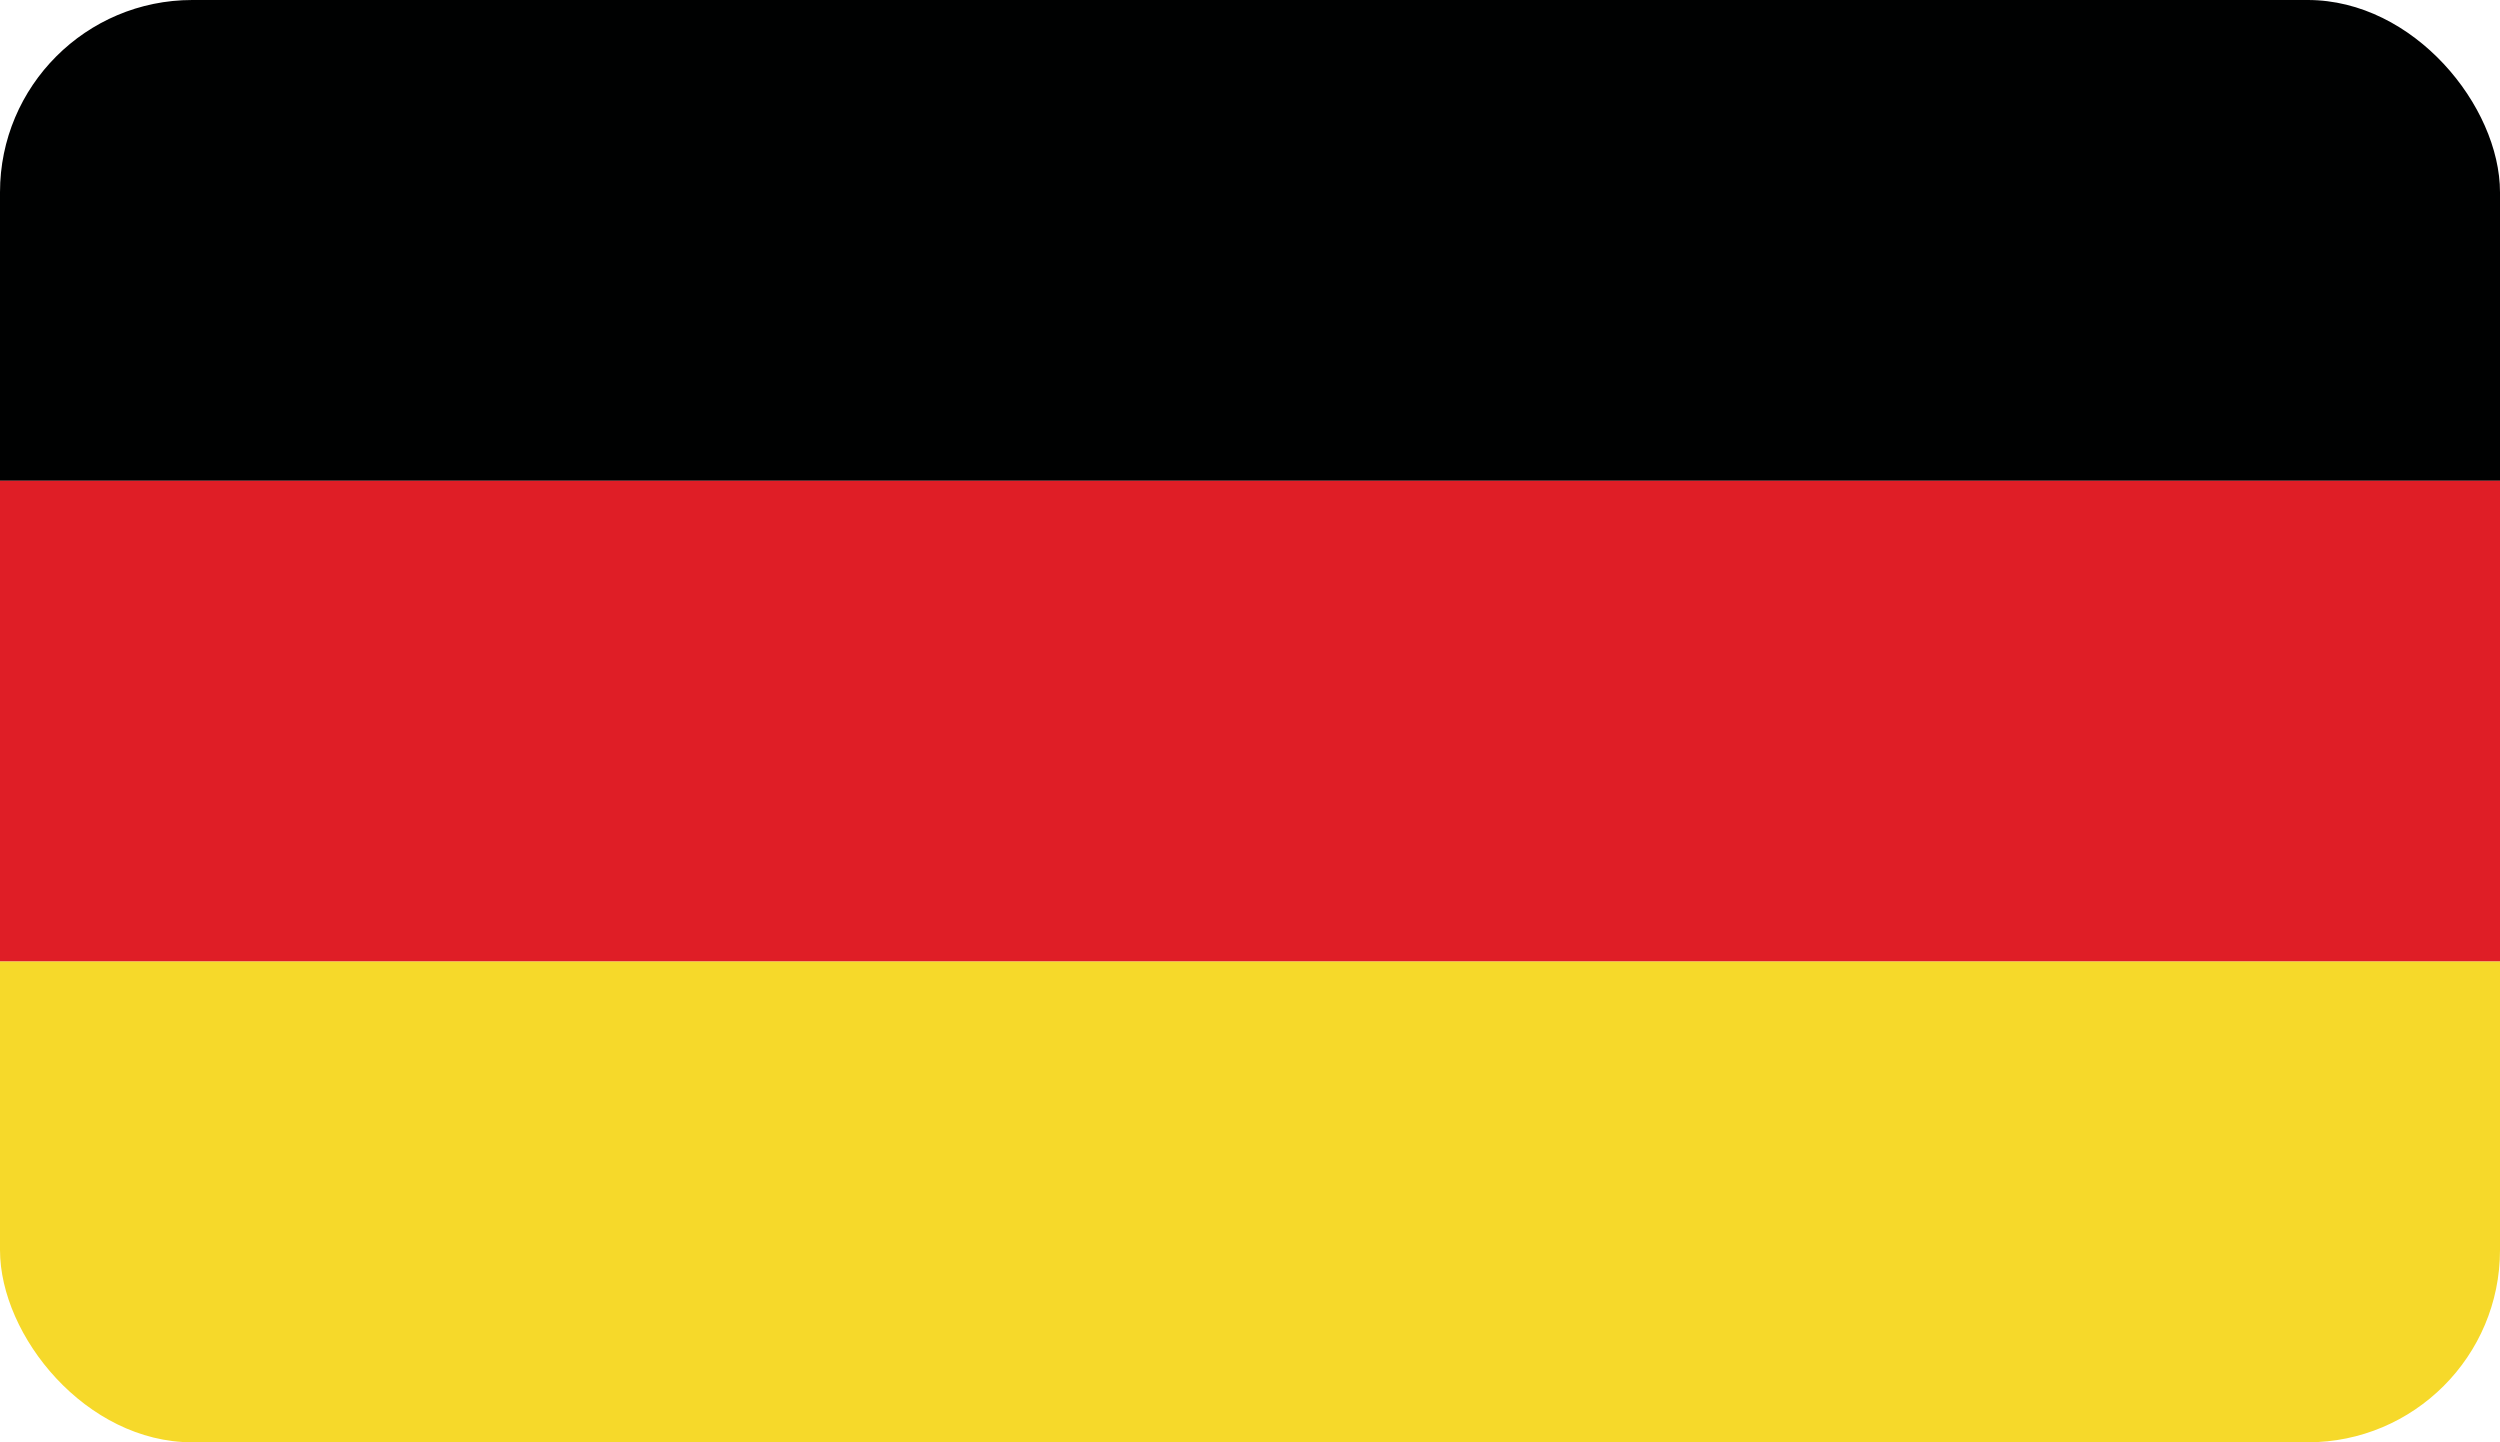 <svg xmlns="http://www.w3.org/2000/svg" width="26" height="15" viewBox="0 0 26 15" fill="none">
  <g clip-path="url(#clip0_2941_5592)">
    <path fill-rule="evenodd" clip-rule="evenodd" d="M0 5H26V0H0V5Z" fill="#000101"/>
    <path fill-rule="evenodd" clip-rule="evenodd" d="M0 10H26V5H0V10Z" fill="#DF1E26"/>
    <path fill-rule="evenodd" clip-rule="evenodd" d="M0 15H26V10H0V15Z" fill="#F6D92A"/>
  </g>
  <defs>
    <clipPath id="clip0_2941_5592">
      <rect width="26" height="15" rx="2" fill="white"/>
    </clipPath>
  </defs>
</svg>
